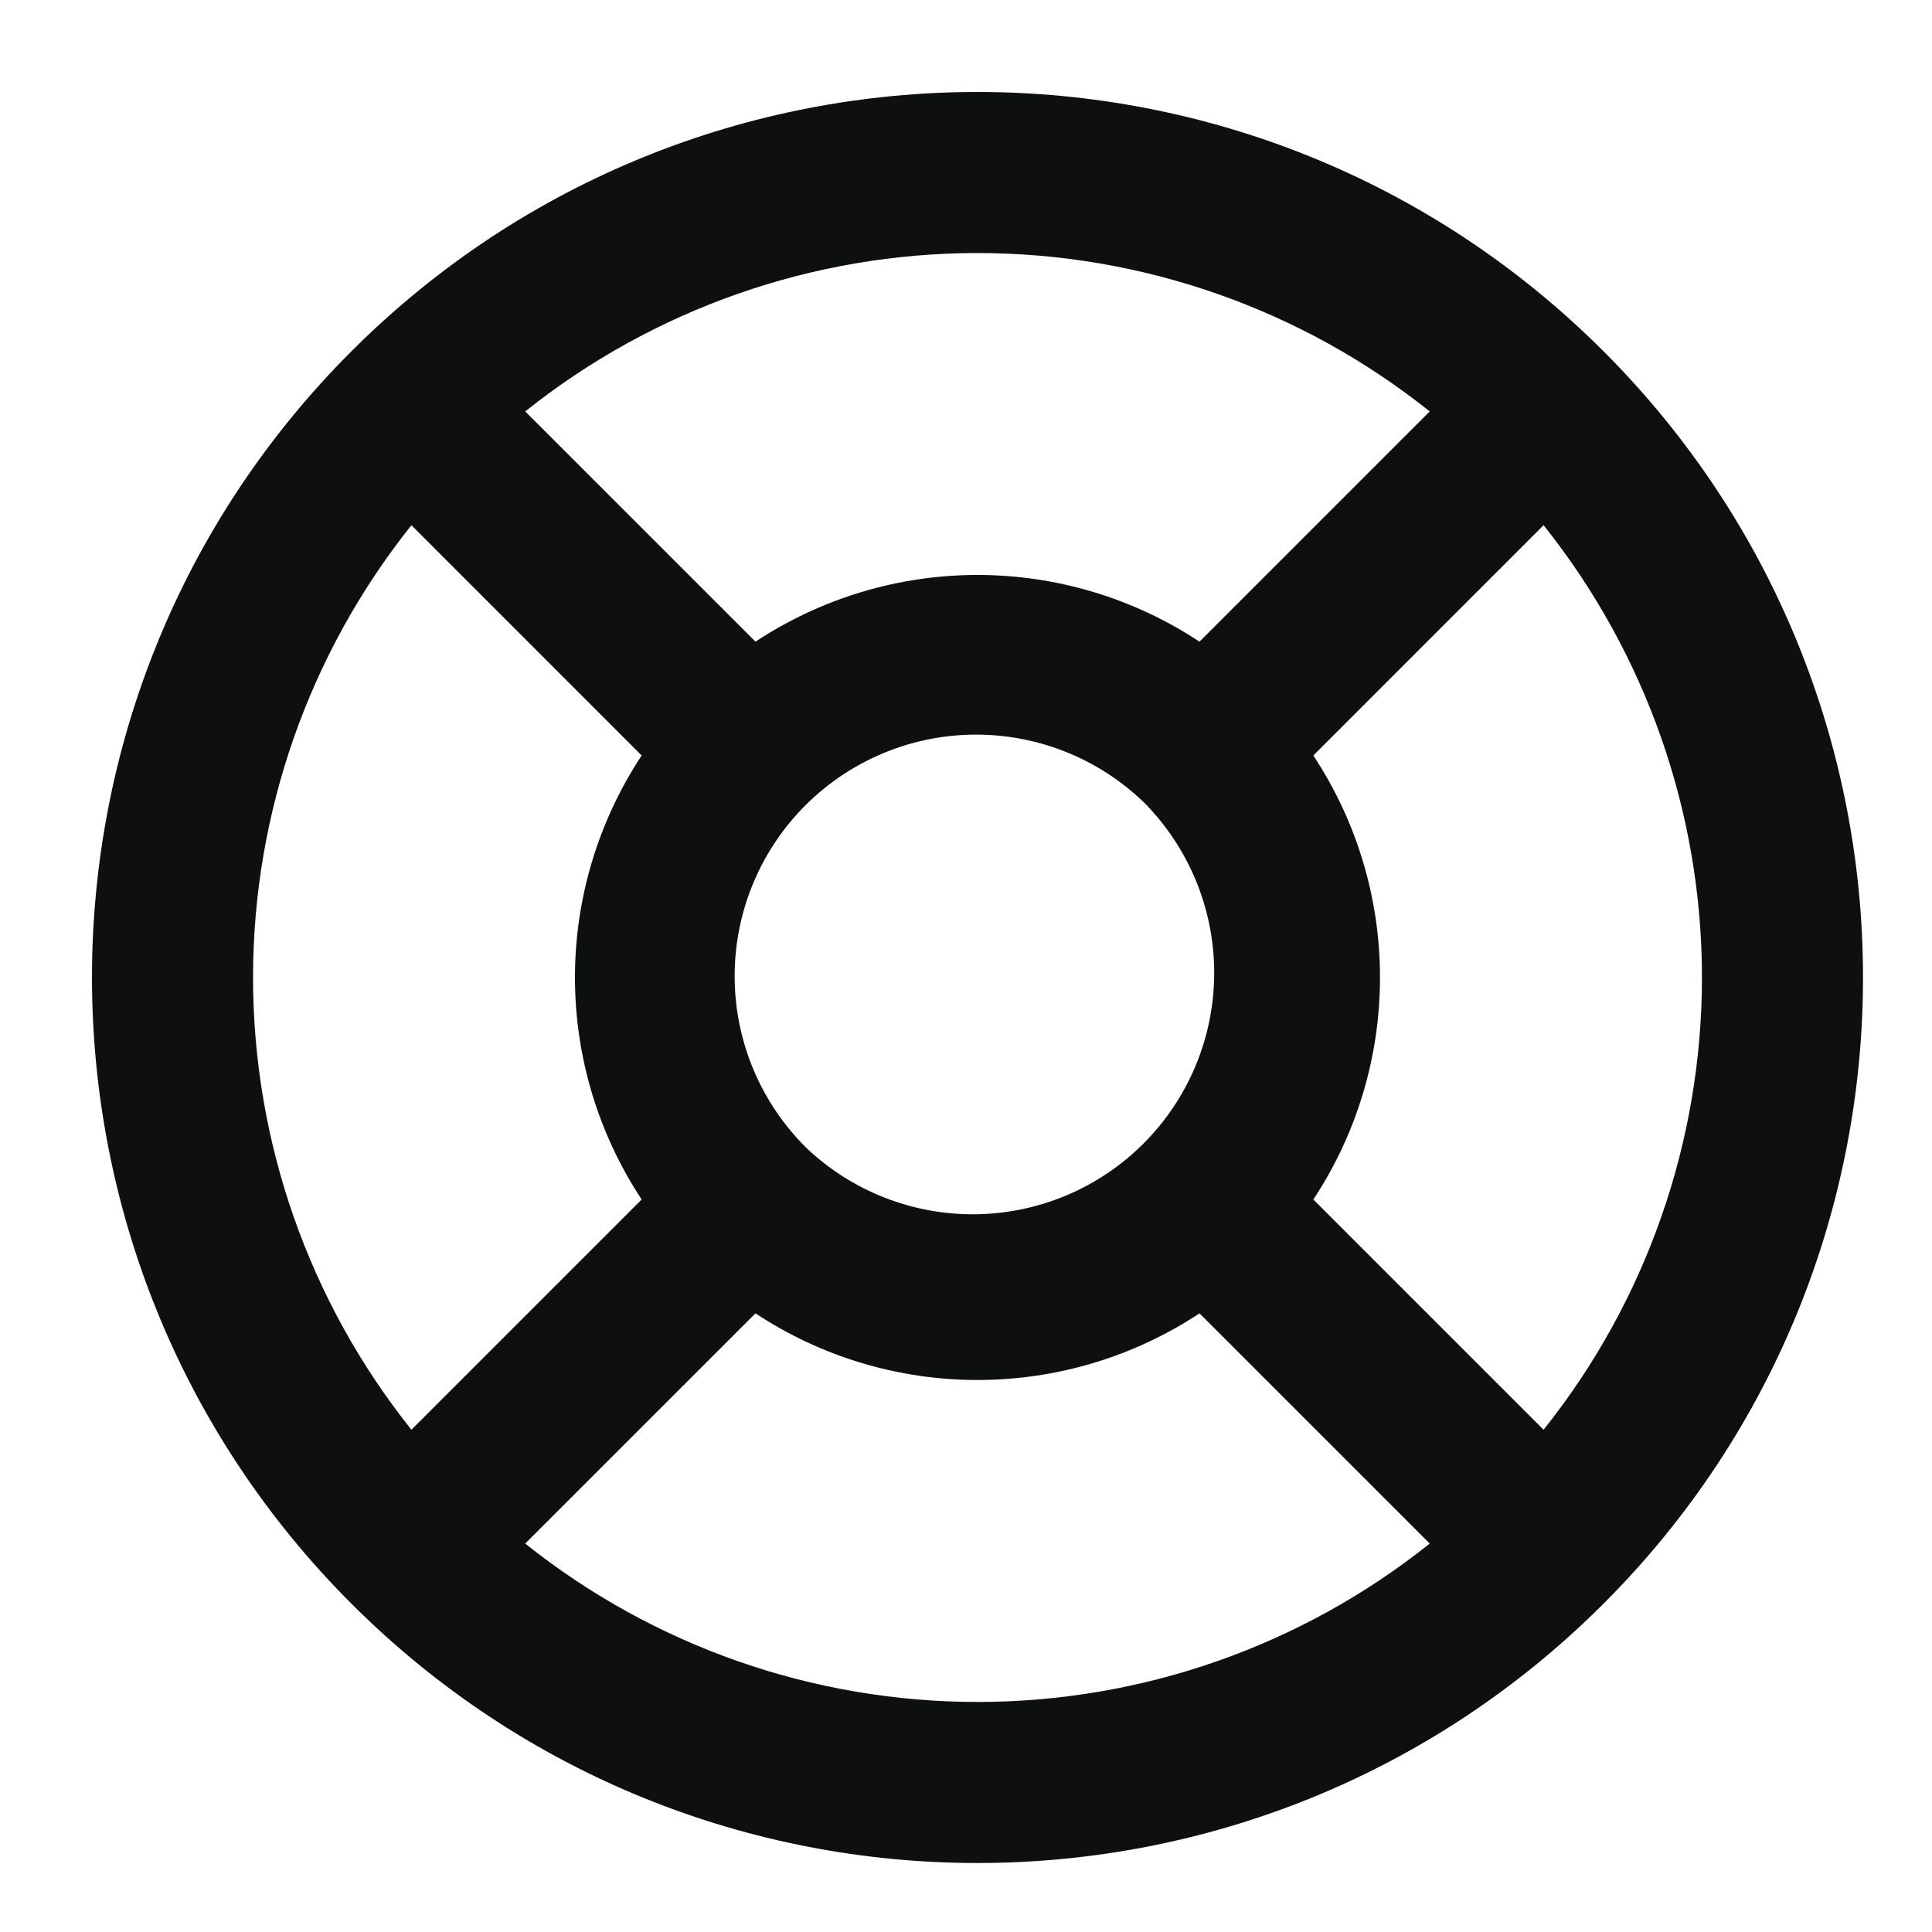 <svg width="42" height="42" viewBox="0 0 42 42" fill="none" xmlns="http://www.w3.org/2000/svg">
<path d="M11.418 8.944L16.424 13.949C17.856 13.004 19.534 12.499 21.25 12.499C22.966 12.499 24.644 13.004 26.076 13.949L31.081 8.944C28.29 6.715 24.823 5.501 21.25 5.501C17.677 5.501 14.21 6.715 11.418 8.944ZM33.556 11.418L28.551 16.424C29.497 17.856 30 19.534 30 21.25C30 22.966 29.497 24.644 28.551 26.076L33.556 31.081C35.785 28.29 36.999 24.823 36.999 21.25C36.999 17.677 35.785 14.21 33.556 11.418ZM31.081 33.556L26.076 28.551C24.644 29.497 22.966 30 21.25 30C19.534 30 17.856 29.497 16.424 28.551L11.418 33.556C14.21 35.785 17.677 36.999 21.25 36.999C24.823 36.999 28.29 35.785 31.081 33.556ZM8.944 31.081L13.949 26.076C13.004 24.644 12.499 22.966 12.499 21.25C12.499 19.534 13.004 17.856 13.949 16.424L8.944 11.418C6.715 14.21 5.501 17.677 5.501 21.25C5.501 24.823 6.715 28.29 8.944 31.081ZM7.638 7.638C15.156 0.12 27.343 0.12 34.861 7.638C42.38 15.156 42.38 27.343 34.861 34.861C27.343 42.38 15.156 42.38 7.638 34.861C0.12 27.343 0.12 15.156 7.638 7.638ZM24.963 17.538C24.477 17.044 23.898 16.651 23.26 16.382C22.621 16.113 21.936 15.973 21.243 15.97C20.55 15.967 19.863 16.101 19.222 16.365C18.581 16.629 17.999 17.017 17.509 17.507C17.019 17.997 16.63 18.579 16.366 19.22C16.102 19.861 15.968 20.547 15.971 21.241C15.973 21.934 16.113 22.619 16.382 23.258C16.651 23.897 17.044 24.476 17.538 24.962C18.531 25.901 19.852 26.416 21.219 26.397C22.586 26.378 23.892 25.827 24.858 24.86C25.825 23.893 26.376 22.588 26.395 21.221C26.414 19.854 25.899 18.533 24.96 17.54L24.963 17.538Z" fill="#0E100F"/>
</svg>
